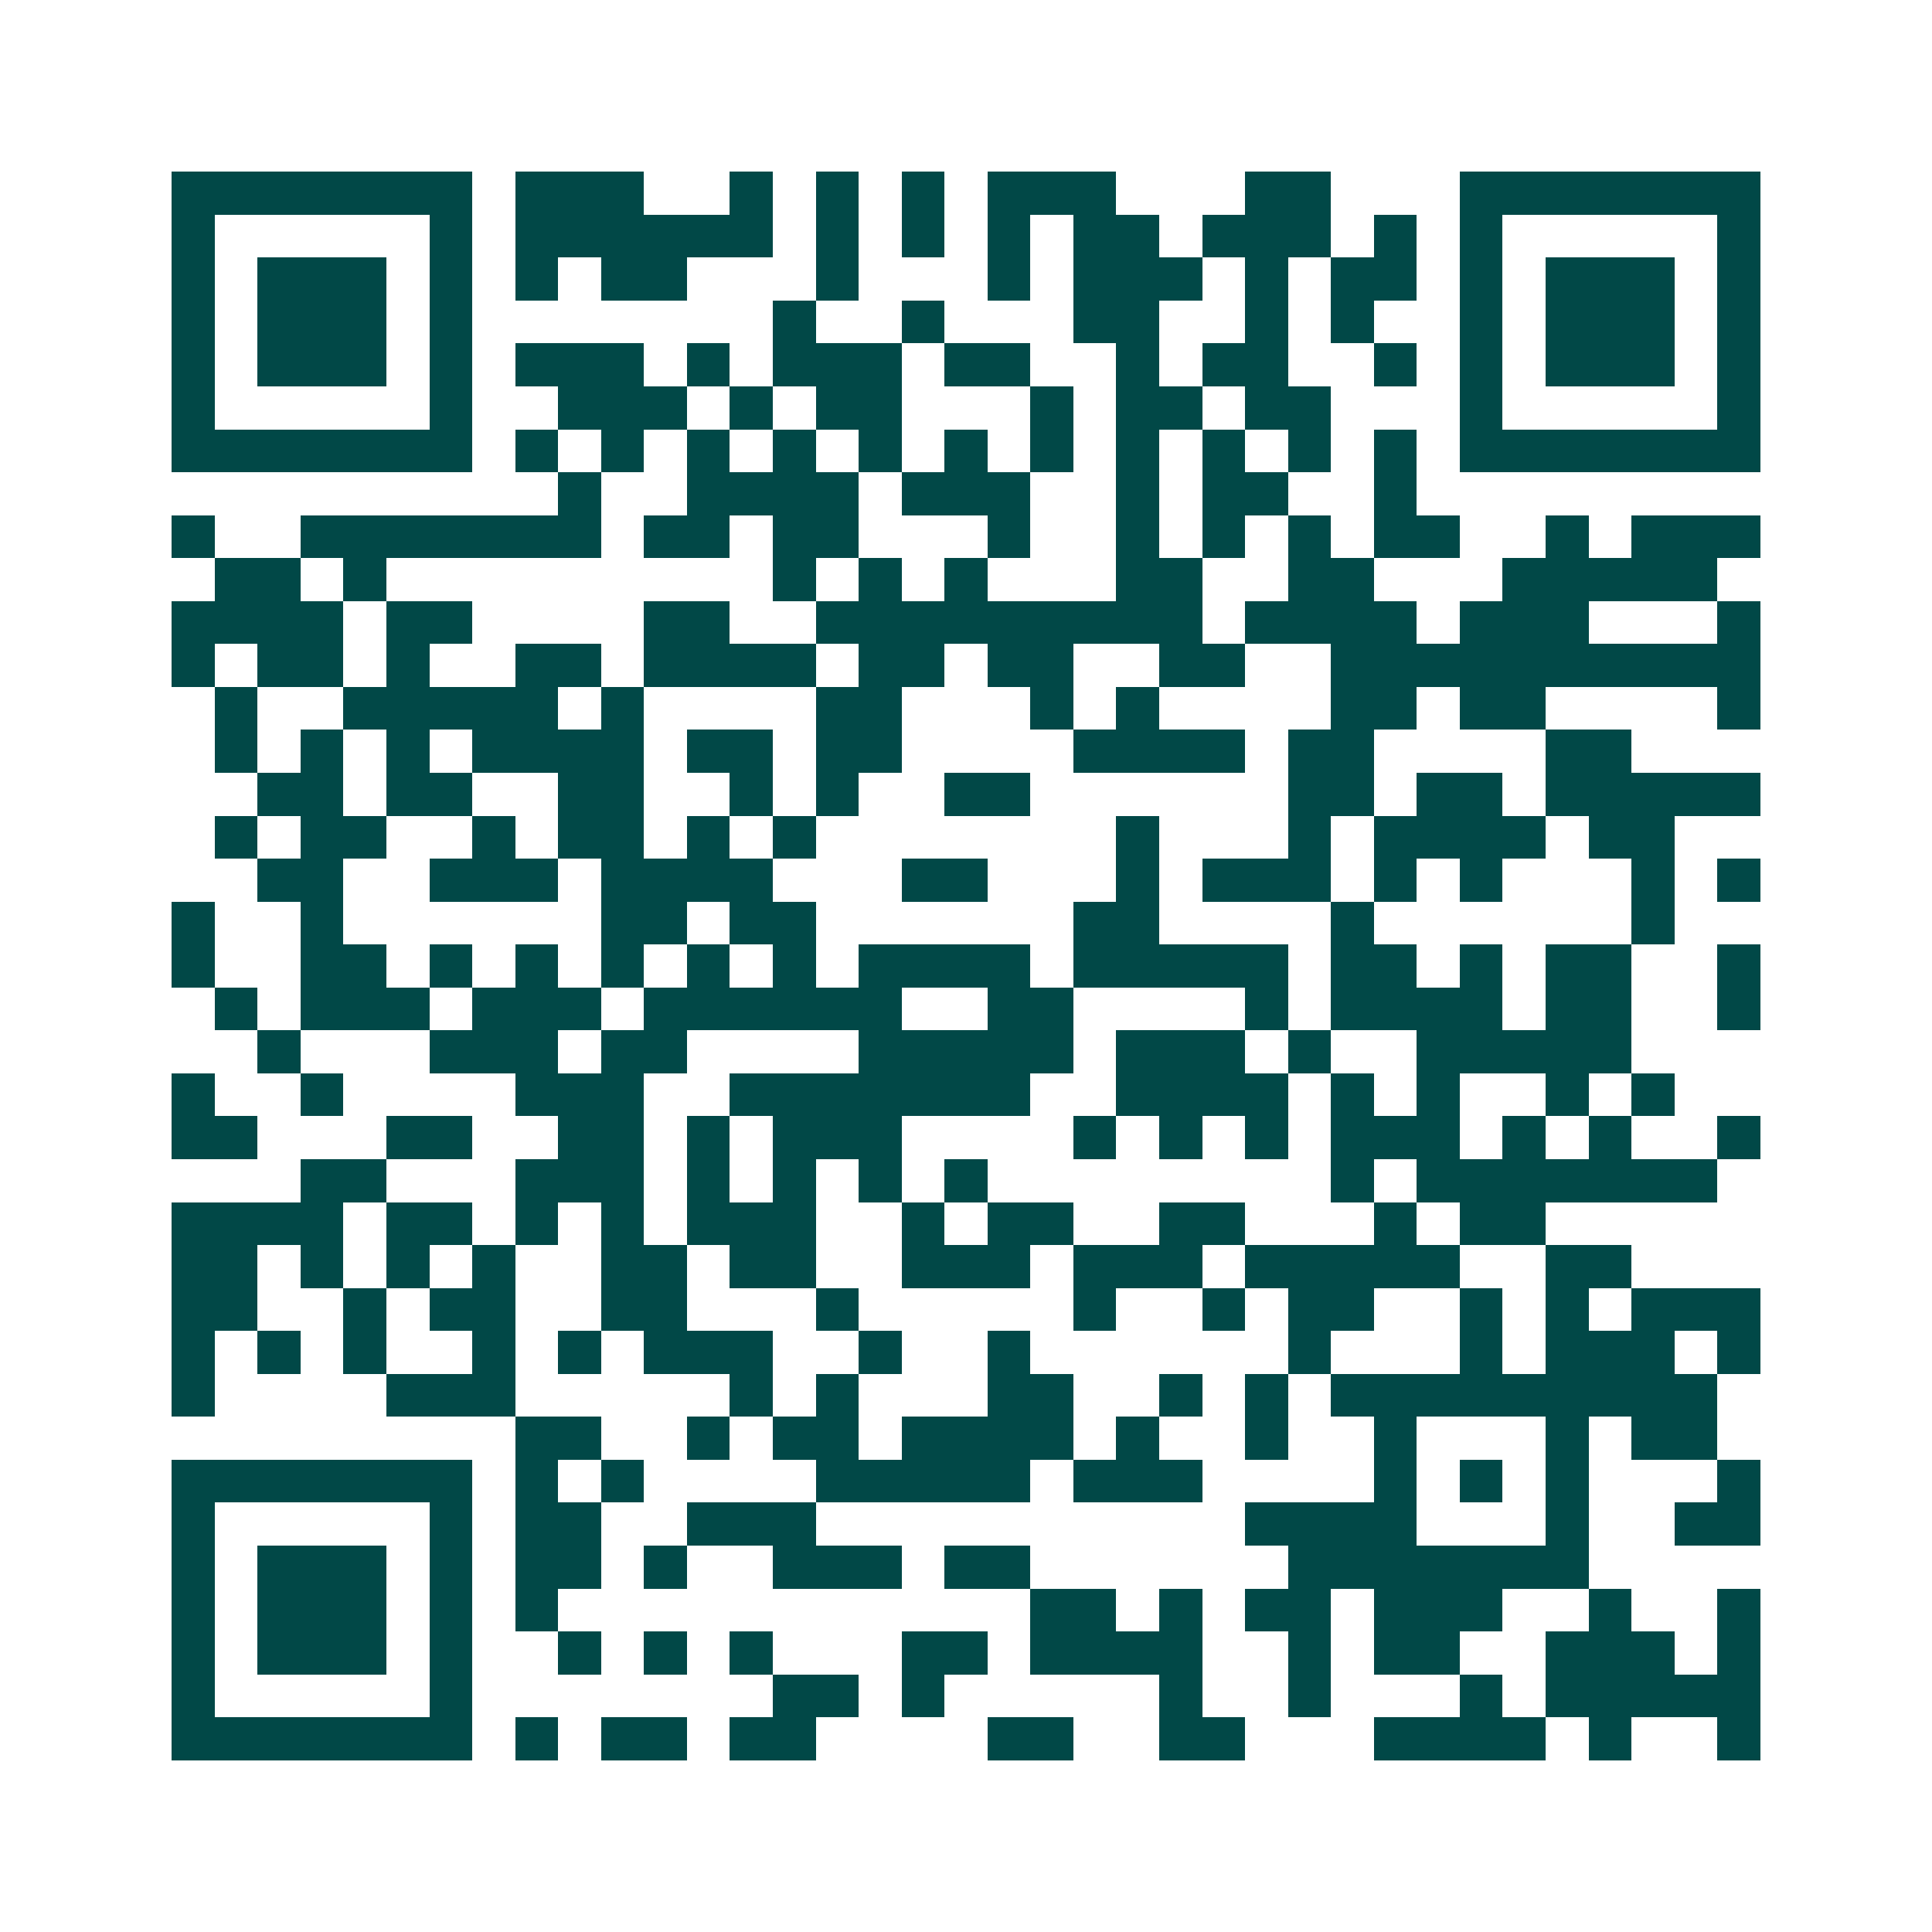 <svg xmlns="http://www.w3.org/2000/svg" width="200" height="200" viewBox="0 0 45 45" shape-rendering="crispEdges"><path fill="#ffffff" d="M0 0h45v45H0z"/><path stroke="#014847" d="M4 4.5h7m1 0h3m2 0h1m1 0h1m1 0h1m1 0h3m3 0h2m3 0h7M4 5.5h1m5 0h1m1 0h6m1 0h1m1 0h1m1 0h1m1 0h2m1 0h3m1 0h1m1 0h1m5 0h1M4 6.5h1m1 0h3m1 0h1m1 0h1m1 0h2m3 0h1m3 0h1m1 0h3m1 0h1m1 0h2m1 0h1m1 0h3m1 0h1M4 7.5h1m1 0h3m1 0h1m7 0h1m2 0h1m3 0h2m2 0h1m1 0h1m2 0h1m1 0h3m1 0h1M4 8.5h1m1 0h3m1 0h1m1 0h3m1 0h1m1 0h3m1 0h2m2 0h1m1 0h2m2 0h1m1 0h1m1 0h3m1 0h1M4 9.5h1m5 0h1m2 0h3m1 0h1m1 0h2m3 0h1m1 0h2m1 0h2m3 0h1m5 0h1M4 10.5h7m1 0h1m1 0h1m1 0h1m1 0h1m1 0h1m1 0h1m1 0h1m1 0h1m1 0h1m1 0h1m1 0h1m1 0h7M13 11.5h1m2 0h4m1 0h3m2 0h1m1 0h2m2 0h1M4 12.5h1m2 0h7m1 0h2m1 0h2m3 0h1m2 0h1m1 0h1m1 0h1m1 0h2m2 0h1m1 0h3M5 13.5h2m1 0h1m9 0h1m1 0h1m1 0h1m3 0h2m2 0h2m3 0h5M4 14.5h4m1 0h2m4 0h2m2 0h9m1 0h4m1 0h3m3 0h1M4 15.5h1m1 0h2m1 0h1m2 0h2m1 0h4m1 0h2m1 0h2m2 0h2m2 0h10M5 16.5h1m2 0h5m1 0h1m4 0h2m3 0h1m1 0h1m4 0h2m1 0h2m4 0h1M5 17.5h1m1 0h1m1 0h1m1 0h4m1 0h2m1 0h2m4 0h4m1 0h2m4 0h2M6 18.5h2m1 0h2m2 0h2m2 0h1m1 0h1m2 0h2m6 0h2m1 0h2m1 0h5M5 19.5h1m1 0h2m2 0h1m1 0h2m1 0h1m1 0h1m7 0h1m3 0h1m1 0h4m1 0h2M6 20.5h2m2 0h3m1 0h4m3 0h2m3 0h1m1 0h3m1 0h1m1 0h1m3 0h1m1 0h1M4 21.5h1m2 0h1m6 0h2m1 0h2m6 0h2m4 0h1m6 0h1M4 22.5h1m2 0h2m1 0h1m1 0h1m1 0h1m1 0h1m1 0h1m1 0h4m1 0h5m1 0h2m1 0h1m1 0h2m2 0h1M5 23.5h1m1 0h3m1 0h3m1 0h6m2 0h2m4 0h1m1 0h4m1 0h2m2 0h1M6 24.5h1m3 0h3m1 0h2m4 0h5m1 0h3m1 0h1m2 0h5M4 25.5h1m2 0h1m4 0h3m2 0h7m2 0h4m1 0h1m1 0h1m2 0h1m1 0h1M4 26.5h2m3 0h2m2 0h2m1 0h1m1 0h3m4 0h1m1 0h1m1 0h1m1 0h3m1 0h1m1 0h1m2 0h1M7 27.5h2m3 0h3m1 0h1m1 0h1m1 0h1m1 0h1m8 0h1m1 0h7M4 28.5h4m1 0h2m1 0h1m1 0h1m1 0h3m2 0h1m1 0h2m2 0h2m3 0h1m1 0h2M4 29.5h2m1 0h1m1 0h1m1 0h1m2 0h2m1 0h2m2 0h3m1 0h3m1 0h5m2 0h2M4 30.5h2m2 0h1m1 0h2m2 0h2m3 0h1m5 0h1m2 0h1m1 0h2m2 0h1m1 0h1m1 0h3M4 31.5h1m1 0h1m1 0h1m2 0h1m1 0h1m1 0h3m2 0h1m2 0h1m6 0h1m3 0h1m1 0h3m1 0h1M4 32.5h1m4 0h3m5 0h1m1 0h1m3 0h2m2 0h1m1 0h1m1 0h9M12 33.5h2m2 0h1m1 0h2m1 0h4m1 0h1m2 0h1m2 0h1m3 0h1m1 0h2M4 34.5h7m1 0h1m1 0h1m4 0h5m1 0h3m4 0h1m1 0h1m1 0h1m3 0h1M4 35.5h1m5 0h1m1 0h2m2 0h3m10 0h4m3 0h1m2 0h2M4 36.5h1m1 0h3m1 0h1m1 0h2m1 0h1m2 0h3m1 0h2m6 0h7M4 37.5h1m1 0h3m1 0h1m1 0h1m11 0h2m1 0h1m1 0h2m1 0h3m2 0h1m2 0h1M4 38.5h1m1 0h3m1 0h1m2 0h1m1 0h1m1 0h1m3 0h2m1 0h4m2 0h1m1 0h2m2 0h3m1 0h1M4 39.5h1m5 0h1m7 0h2m1 0h1m5 0h1m2 0h1m3 0h1m1 0h5M4 40.5h7m1 0h1m1 0h2m1 0h2m4 0h2m2 0h2m3 0h4m1 0h1m2 0h1"/></svg>
